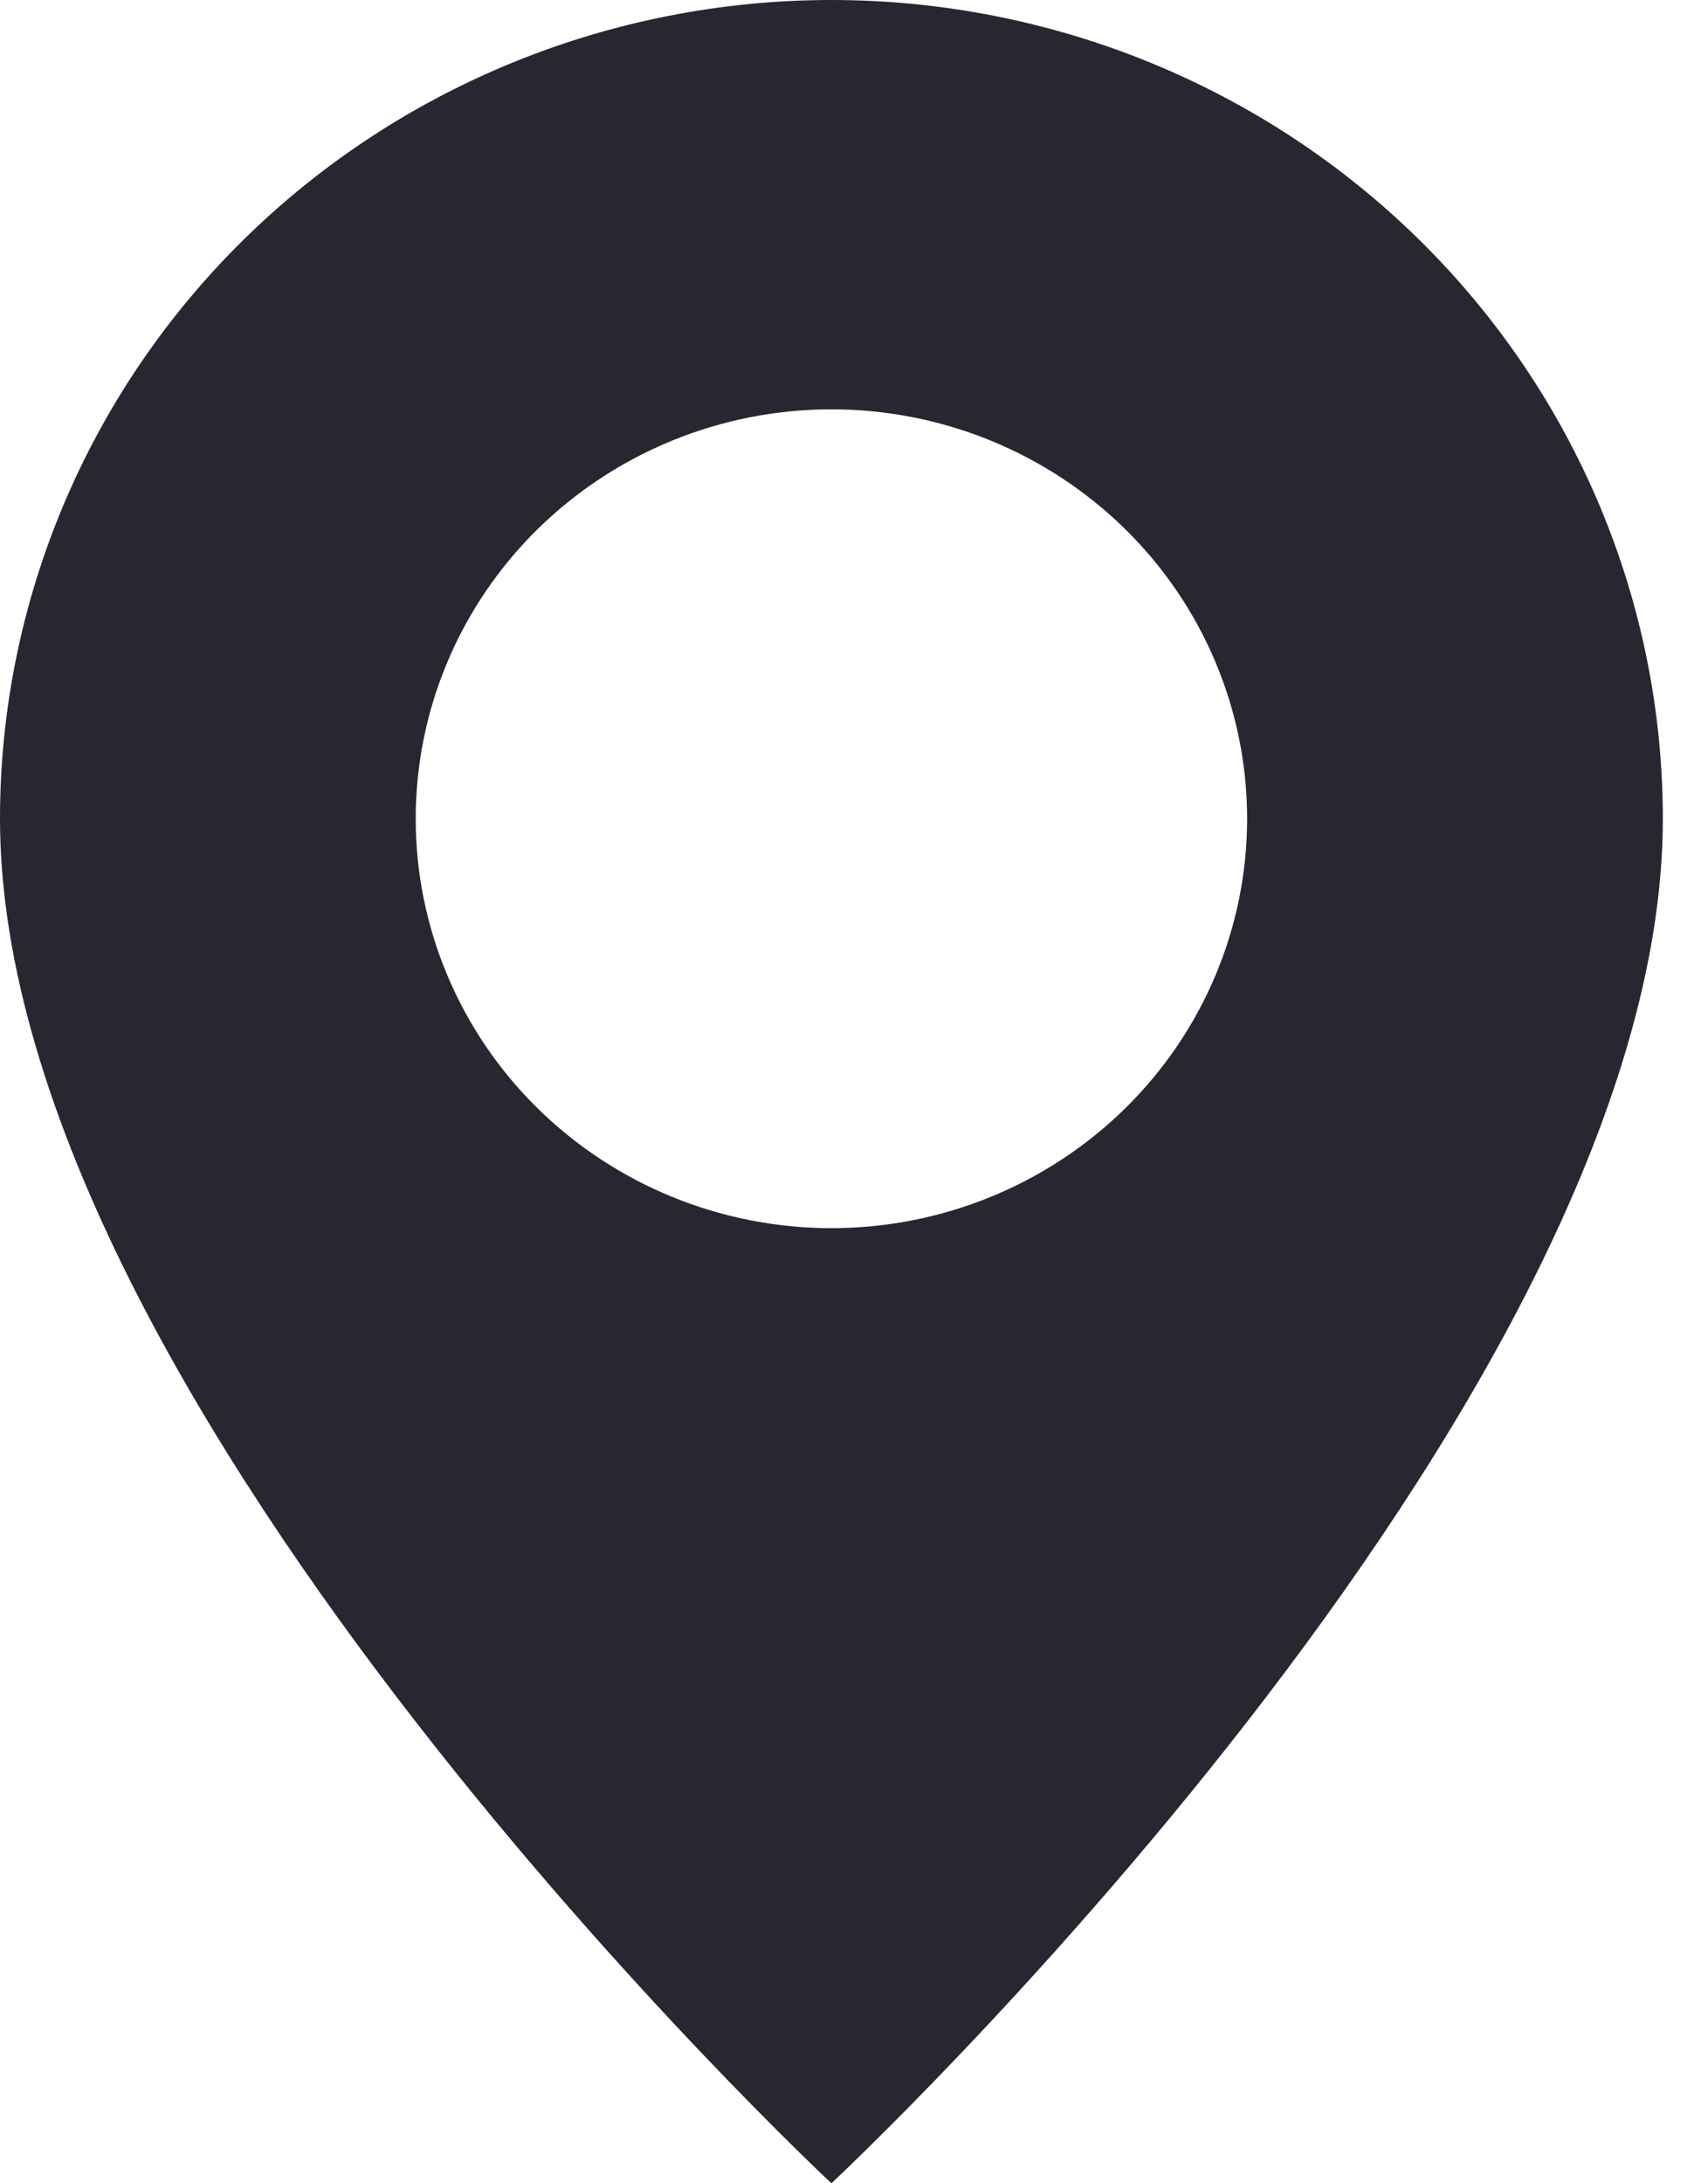 <?xml version="1.0" encoding="UTF-8"?> <svg xmlns="http://www.w3.org/2000/svg" width="18" height="23" viewBox="0 0 18 23" fill="none"><path d="M8.762 23C8.762 23 17.524 14.826 17.524 8.625C17.524 6.338 16.601 4.144 14.957 2.526C13.314 0.909 11.086 0 8.762 0C6.438 0 4.209 0.909 2.566 2.526C0.923 4.144 3.46273e-08 6.338 0 8.625C0 14.826 8.762 23 8.762 23ZM8.762 12.938C7.6 12.938 6.486 12.483 5.664 11.674C4.843 10.866 4.381 9.769 4.381 8.625C4.381 7.481 4.843 6.384 5.664 5.576C6.486 4.767 7.6 4.312 8.762 4.312C9.924 4.312 11.038 4.767 11.86 5.576C12.681 6.384 13.143 7.481 13.143 8.625C13.143 9.769 12.681 10.866 11.86 11.674C11.038 12.483 9.924 12.938 8.762 12.938Z" fill="#272731"></path></svg> 